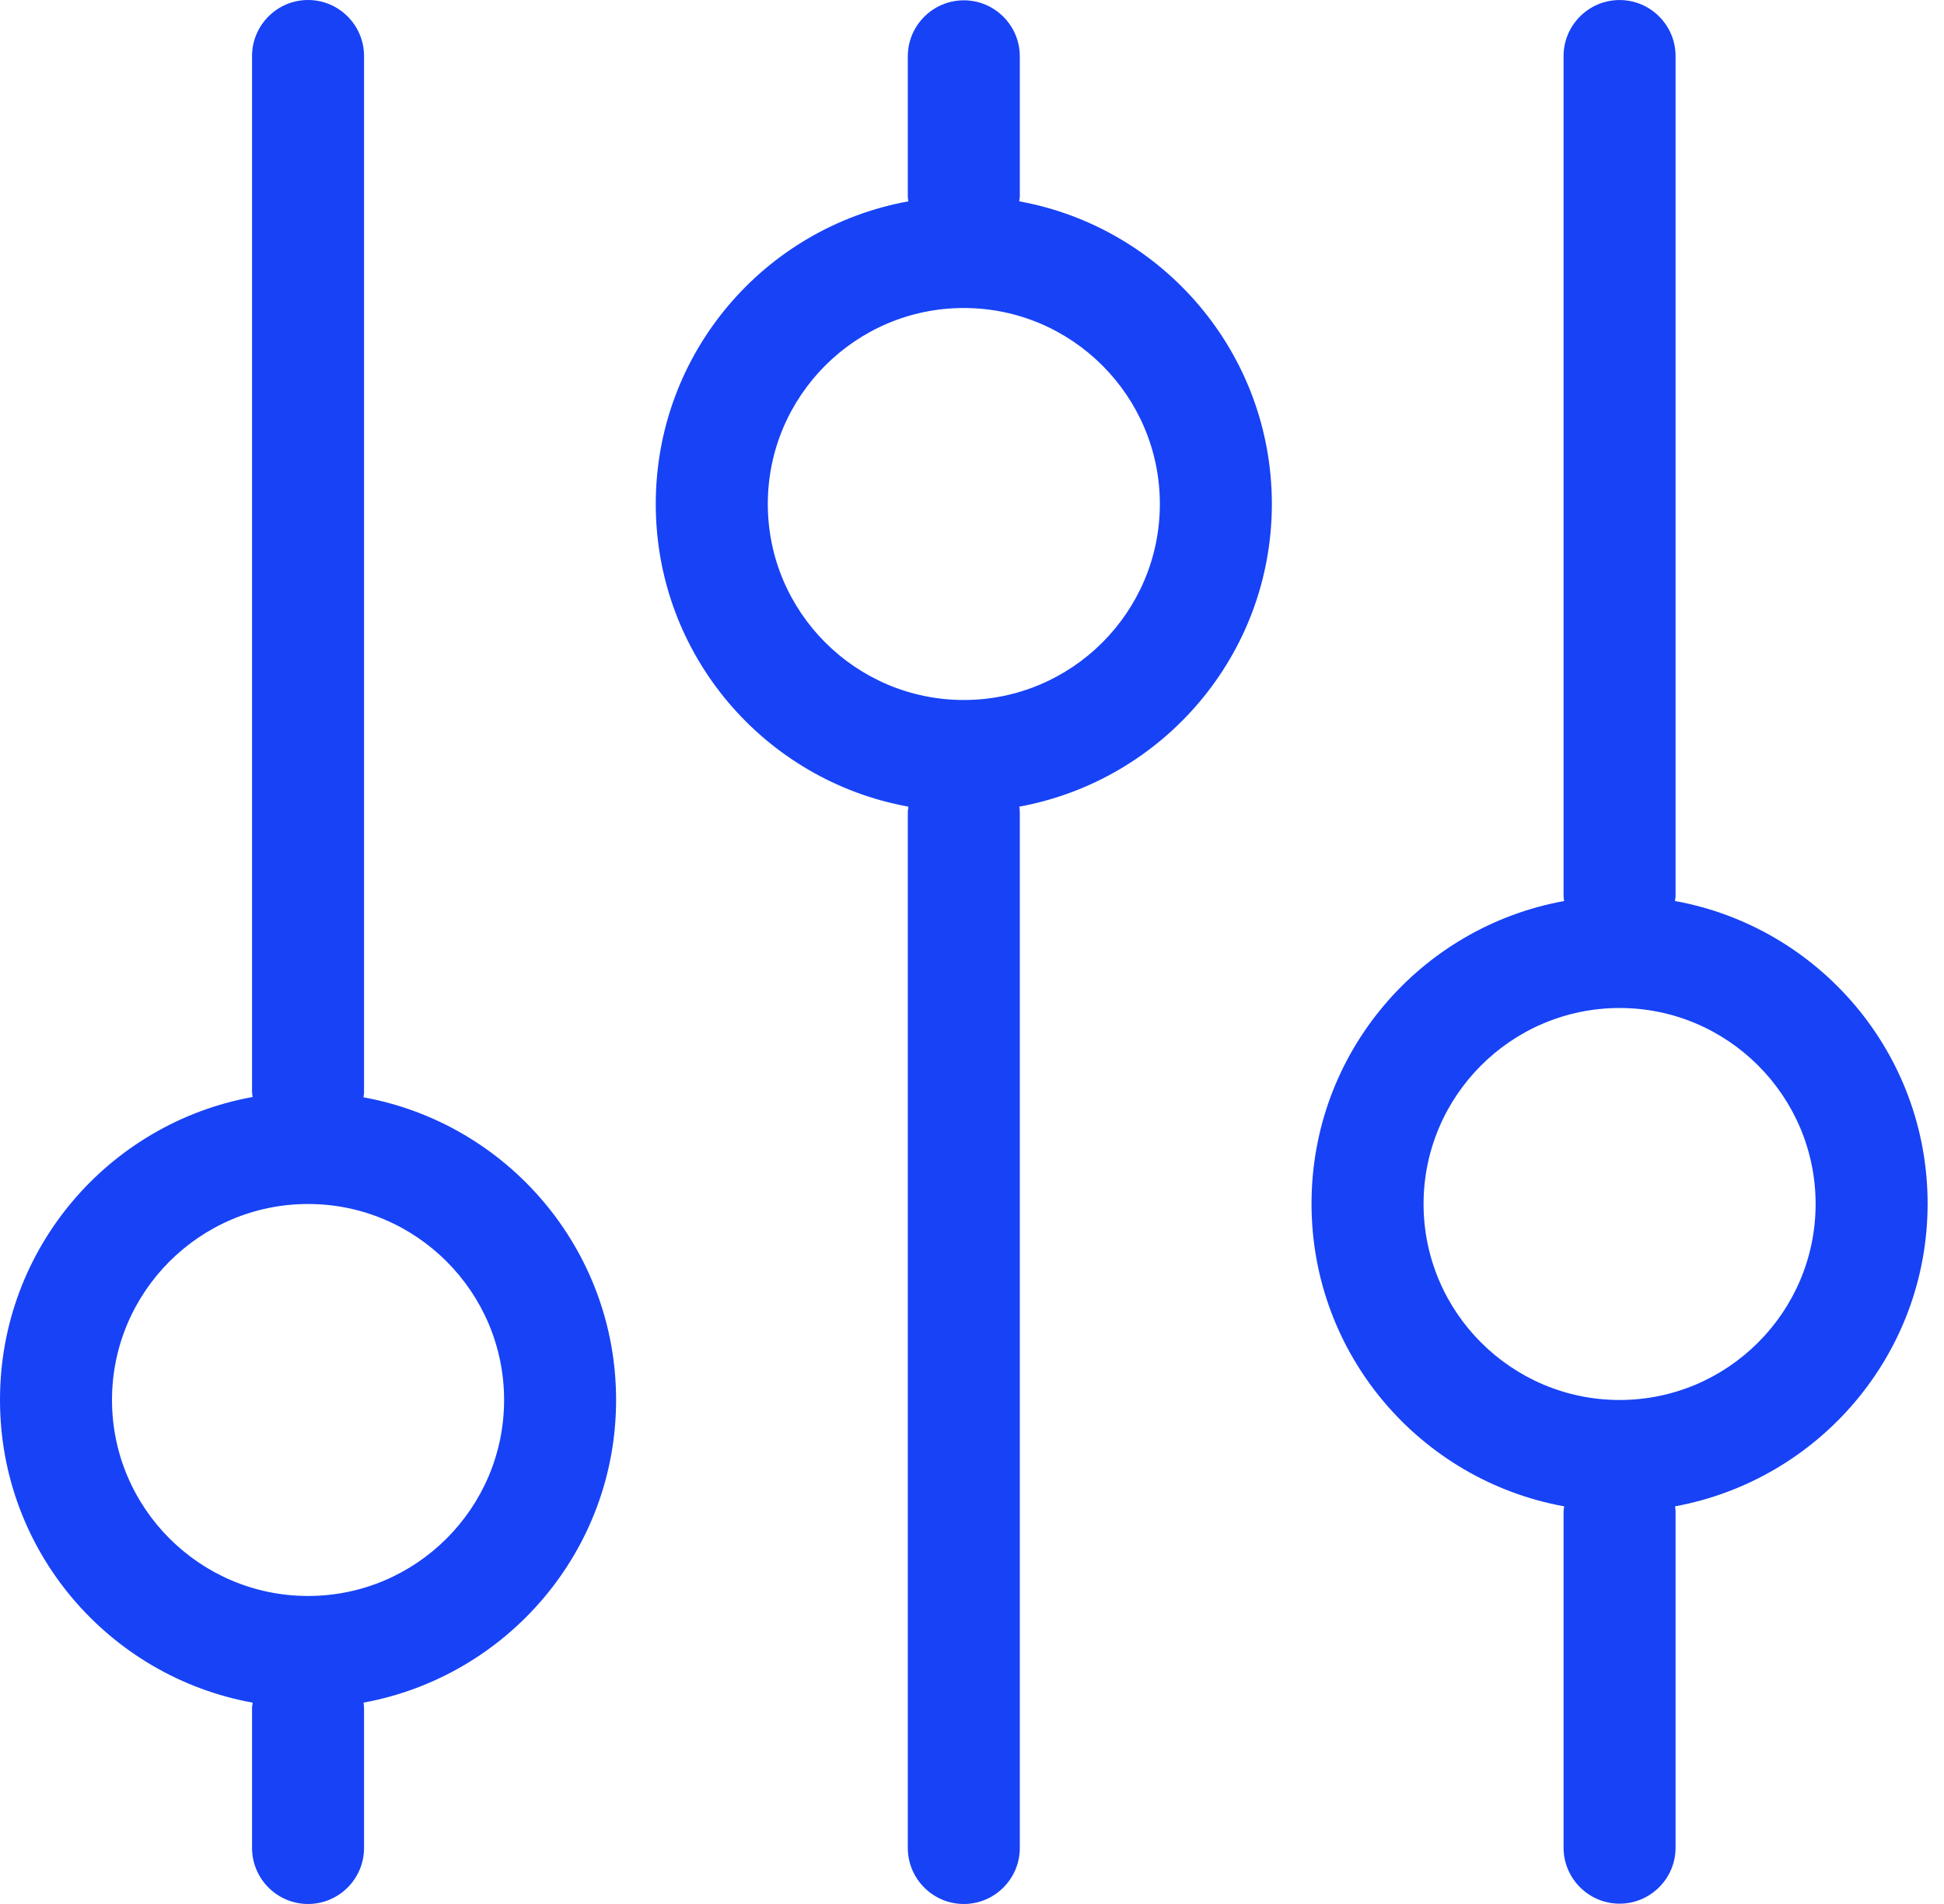 <svg width="49" height="48" viewBox="0 0 49 48" fill="none" xmlns="http://www.w3.org/2000/svg">
<path d="M42.221 22.715C42.221 22.674 42.234 22.63 42.234 22.589V1.412C42.234 0.635 41.6 0.001 40.823 0.001C40.045 0.001 39.411 0.635 39.411 1.412V22.589C39.411 22.63 39.419 22.674 39.425 22.715C35.804 23.372 33.058 26.534 33.058 30.345C33.058 34.156 35.804 37.318 39.425 37.975C39.425 38.016 39.411 38.06 39.411 38.11V46.581C39.411 47.358 40.045 47.992 40.823 47.992C41.6 47.992 42.234 47.358 42.234 46.581V38.11C42.234 38.06 42.226 38.019 42.221 37.975C45.841 37.31 48.587 34.148 48.587 30.345C48.587 26.54 45.841 23.372 42.221 22.715ZM40.823 35.294C38.099 35.294 35.882 33.077 35.882 30.353C35.882 27.629 38.099 25.412 40.823 25.412C43.547 25.412 45.764 27.629 45.764 30.353C45.764 33.077 43.547 35.294 40.823 35.294Z" fill="#1742F6"/>
<path d="M16.529 12.706C16.529 16.517 19.275 19.679 22.896 20.336C22.896 20.377 22.882 20.421 22.882 20.471V46.588C22.882 47.366 23.516 48 24.294 48C25.071 48 25.705 47.366 25.705 46.588V20.471C25.705 20.421 25.697 20.38 25.692 20.336C29.312 19.671 32.058 16.509 32.058 12.706C32.058 8.901 29.312 5.733 25.692 5.076C25.692 5.035 25.705 4.991 25.705 4.949V1.42C25.705 0.642 25.071 0.008 24.294 0.008C23.516 0.008 22.882 0.642 22.882 1.42V4.949C22.882 4.991 22.89 5.035 22.896 5.076C19.275 5.732 16.529 8.895 16.529 12.706ZM24.294 7.765C27.018 7.765 29.235 9.982 29.235 12.706C29.235 15.43 27.018 17.647 24.294 17.647C21.57 17.647 19.353 15.43 19.353 12.706C19.353 9.982 21.57 7.765 24.294 7.765Z" fill="#1742F6"/>
<path d="M0 35.294C0 39.105 2.746 42.267 6.367 42.924C6.367 42.965 6.353 43.009 6.353 43.059V46.588C6.353 47.366 6.987 48 7.765 48C8.542 48 9.176 47.366 9.176 46.588V43.059C9.176 43.009 9.168 42.968 9.163 42.924C12.783 42.259 15.529 39.097 15.529 35.294C15.529 31.489 12.783 28.321 9.163 27.664C9.163 27.623 9.176 27.579 9.176 27.537V1.412C9.176 0.634 8.542 0 7.765 0C6.987 0 6.353 0.634 6.353 1.412V27.529C6.353 27.57 6.361 27.614 6.367 27.656C2.746 28.312 0 31.475 0 35.286V35.294ZM7.765 30.353C10.489 30.353 12.706 32.57 12.706 35.294C12.706 38.018 10.489 40.235 7.765 40.235C5.04 40.235 2.823 38.018 2.823 35.294C2.823 32.57 5.04 30.353 7.765 30.353Z" fill="#1742F6"/>
</svg>
